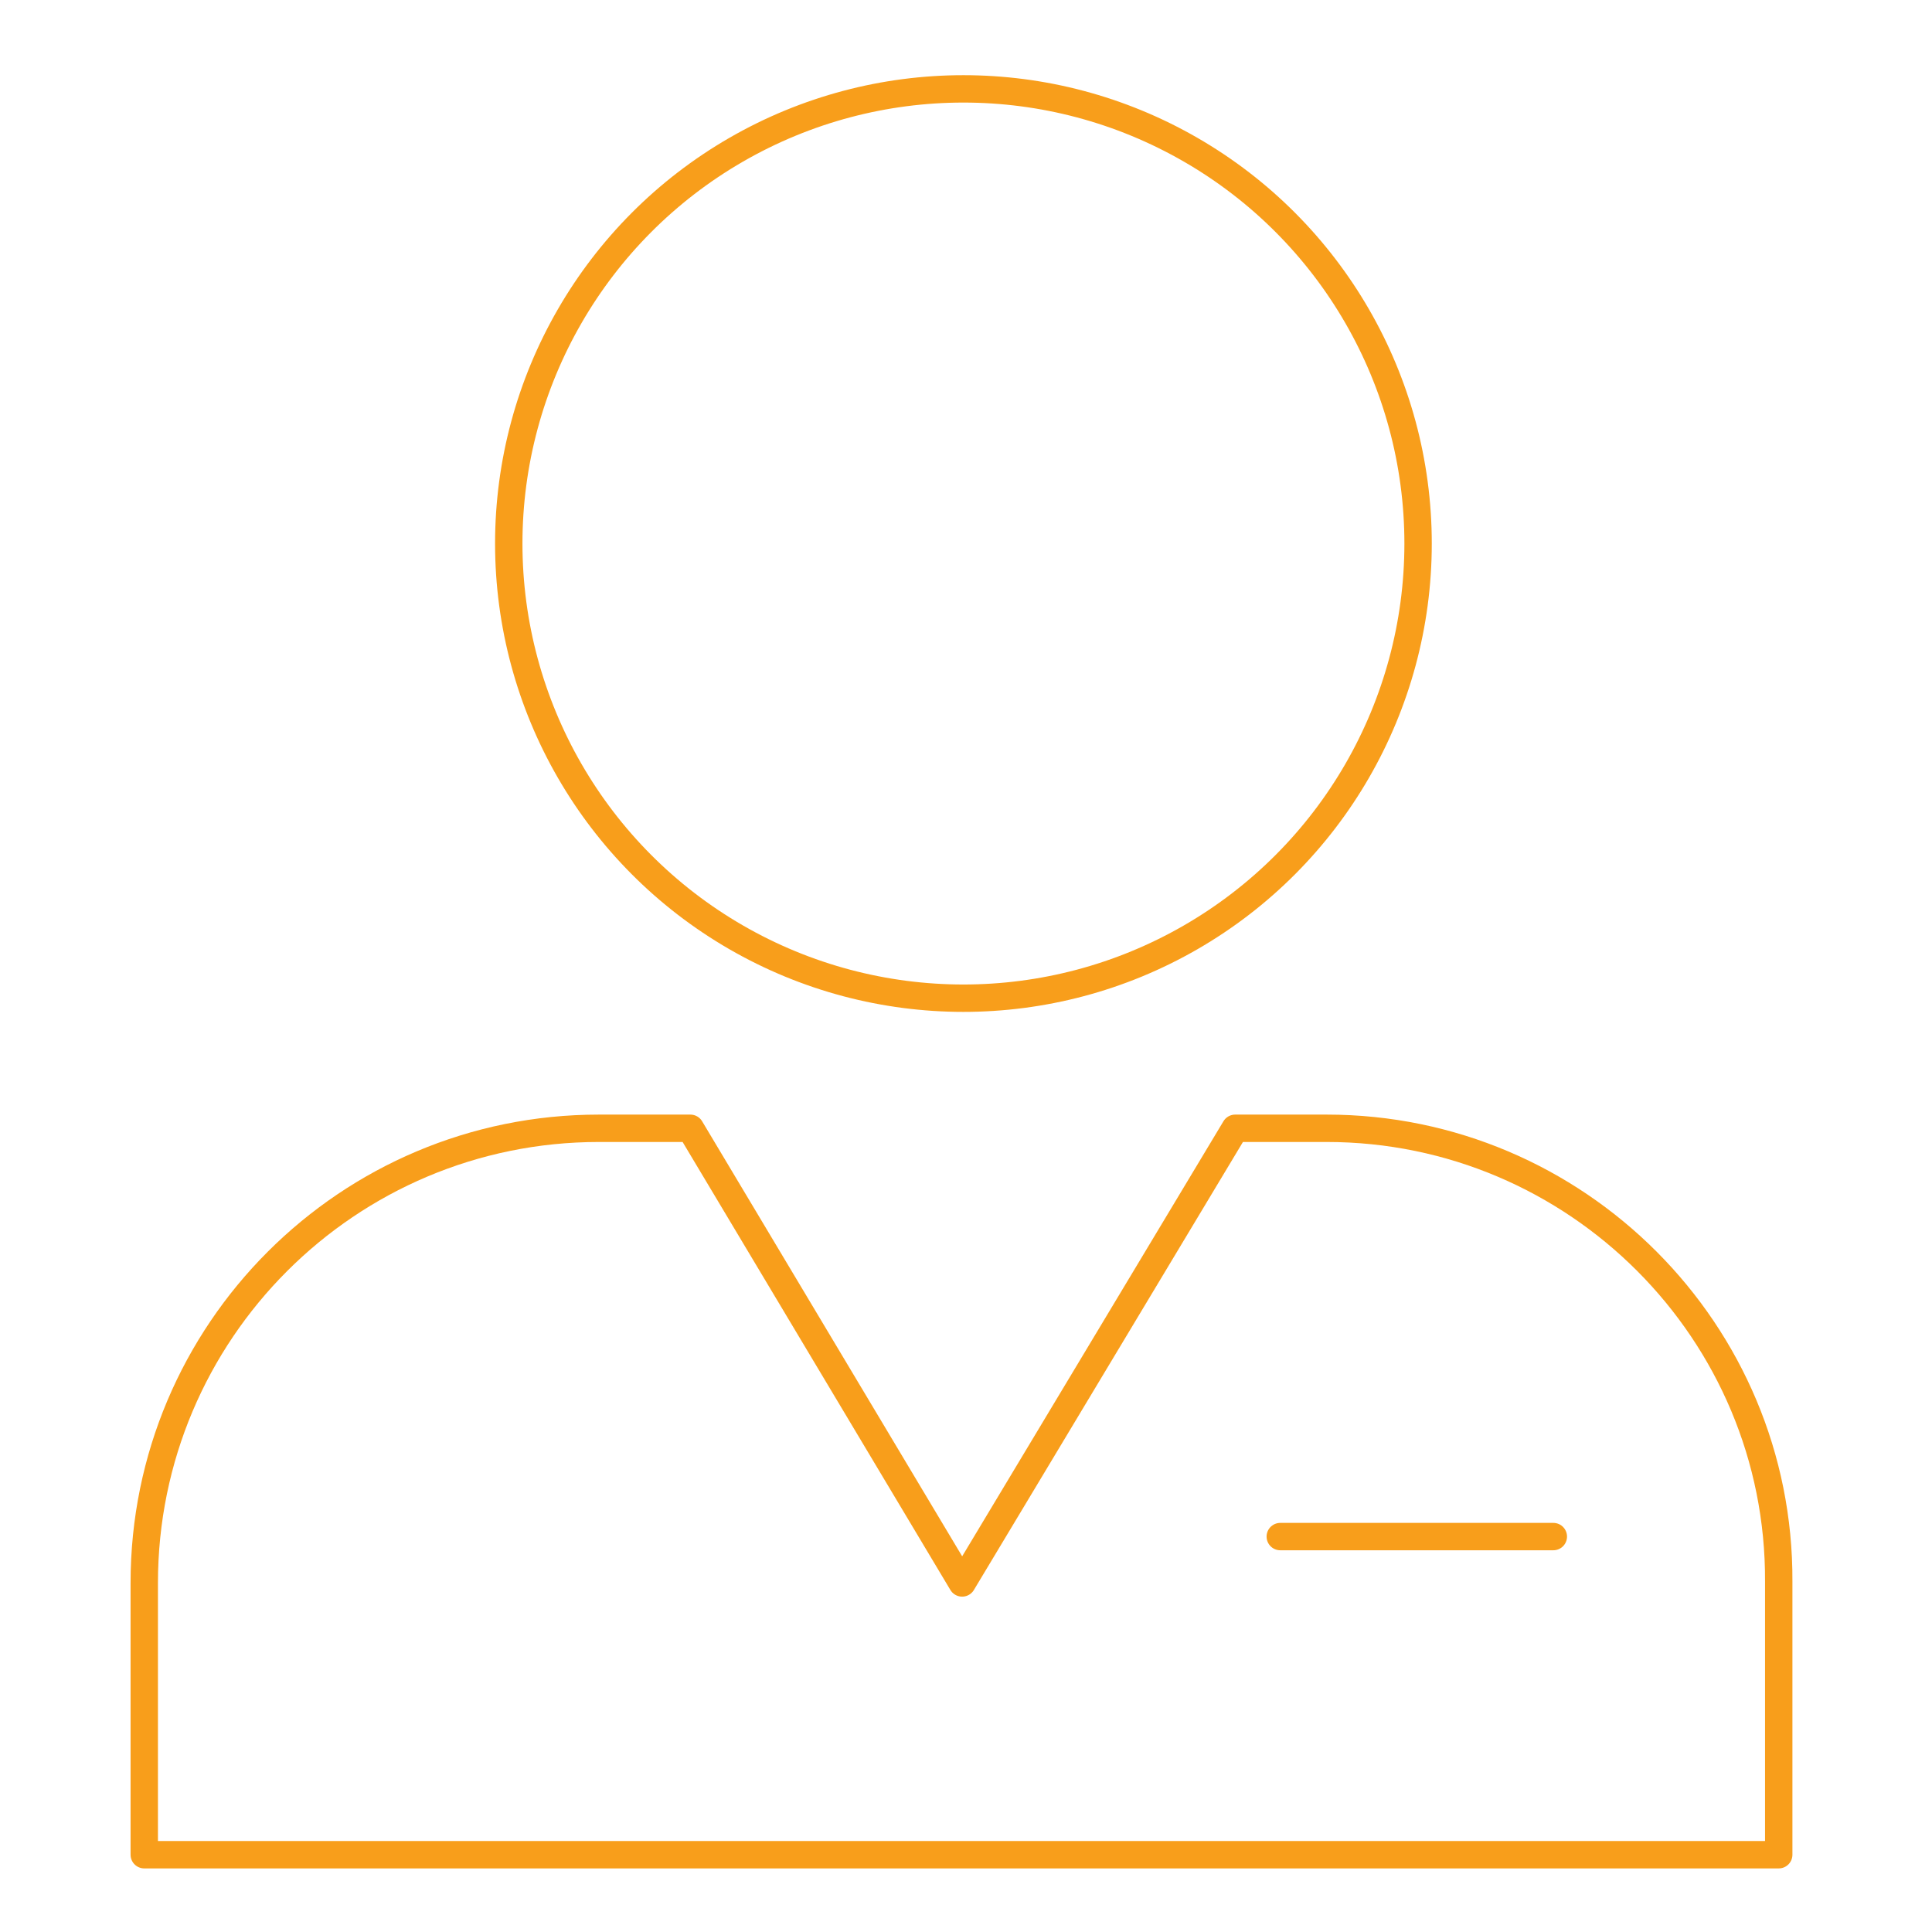 <?xml version="1.0" encoding="utf-8"?>
<!-- Generator: Adobe Illustrator 26.0.2, SVG Export Plug-In . SVG Version: 6.00 Build 0)  -->
<svg version="1.1" id="Layer_1" xmlns="http://www.w3.org/2000/svg" xmlns:xlink="http://www.w3.org/1999/xlink" x="0px" y="0px"
	 viewBox="0 0 150 150" style="enable-background:new 0 0 150 150;" xml:space="preserve">
<style type="text/css">
	.st0{fill:none;stroke:#F89E1B;stroke-width:2.126;stroke-linecap:round;stroke-linejoin:round;stroke-miterlimit:10;}
</style>
<g>
	<g id="XMLID_00000137854070499258467140000009889442260617388983_">
		<circle id="XMLID_00000060709127980977689340000001214379565283963014_" class="st0" cx="74.8" cy="42.2" r="35.3"/>
		<path id="XMLID_00000137834761411360896880000015594187989024478104_" class="st0" d="M103,87.6h-7.1l-21.2,35.3L53.6,87.6h-7.1
			c-19.5,0-35.3,15.8-35.3,35.3V144h126.9v-21.2C138.2,103.4,122.4,87.6,103,87.6z"/>
	</g>
	<line id="XMLID_00000129902360657614164620000001322986261270764700_" class="st0" x1="99.4" y1="119.3" x2="120.6" y2="119.3"/>
</g>
</svg>
